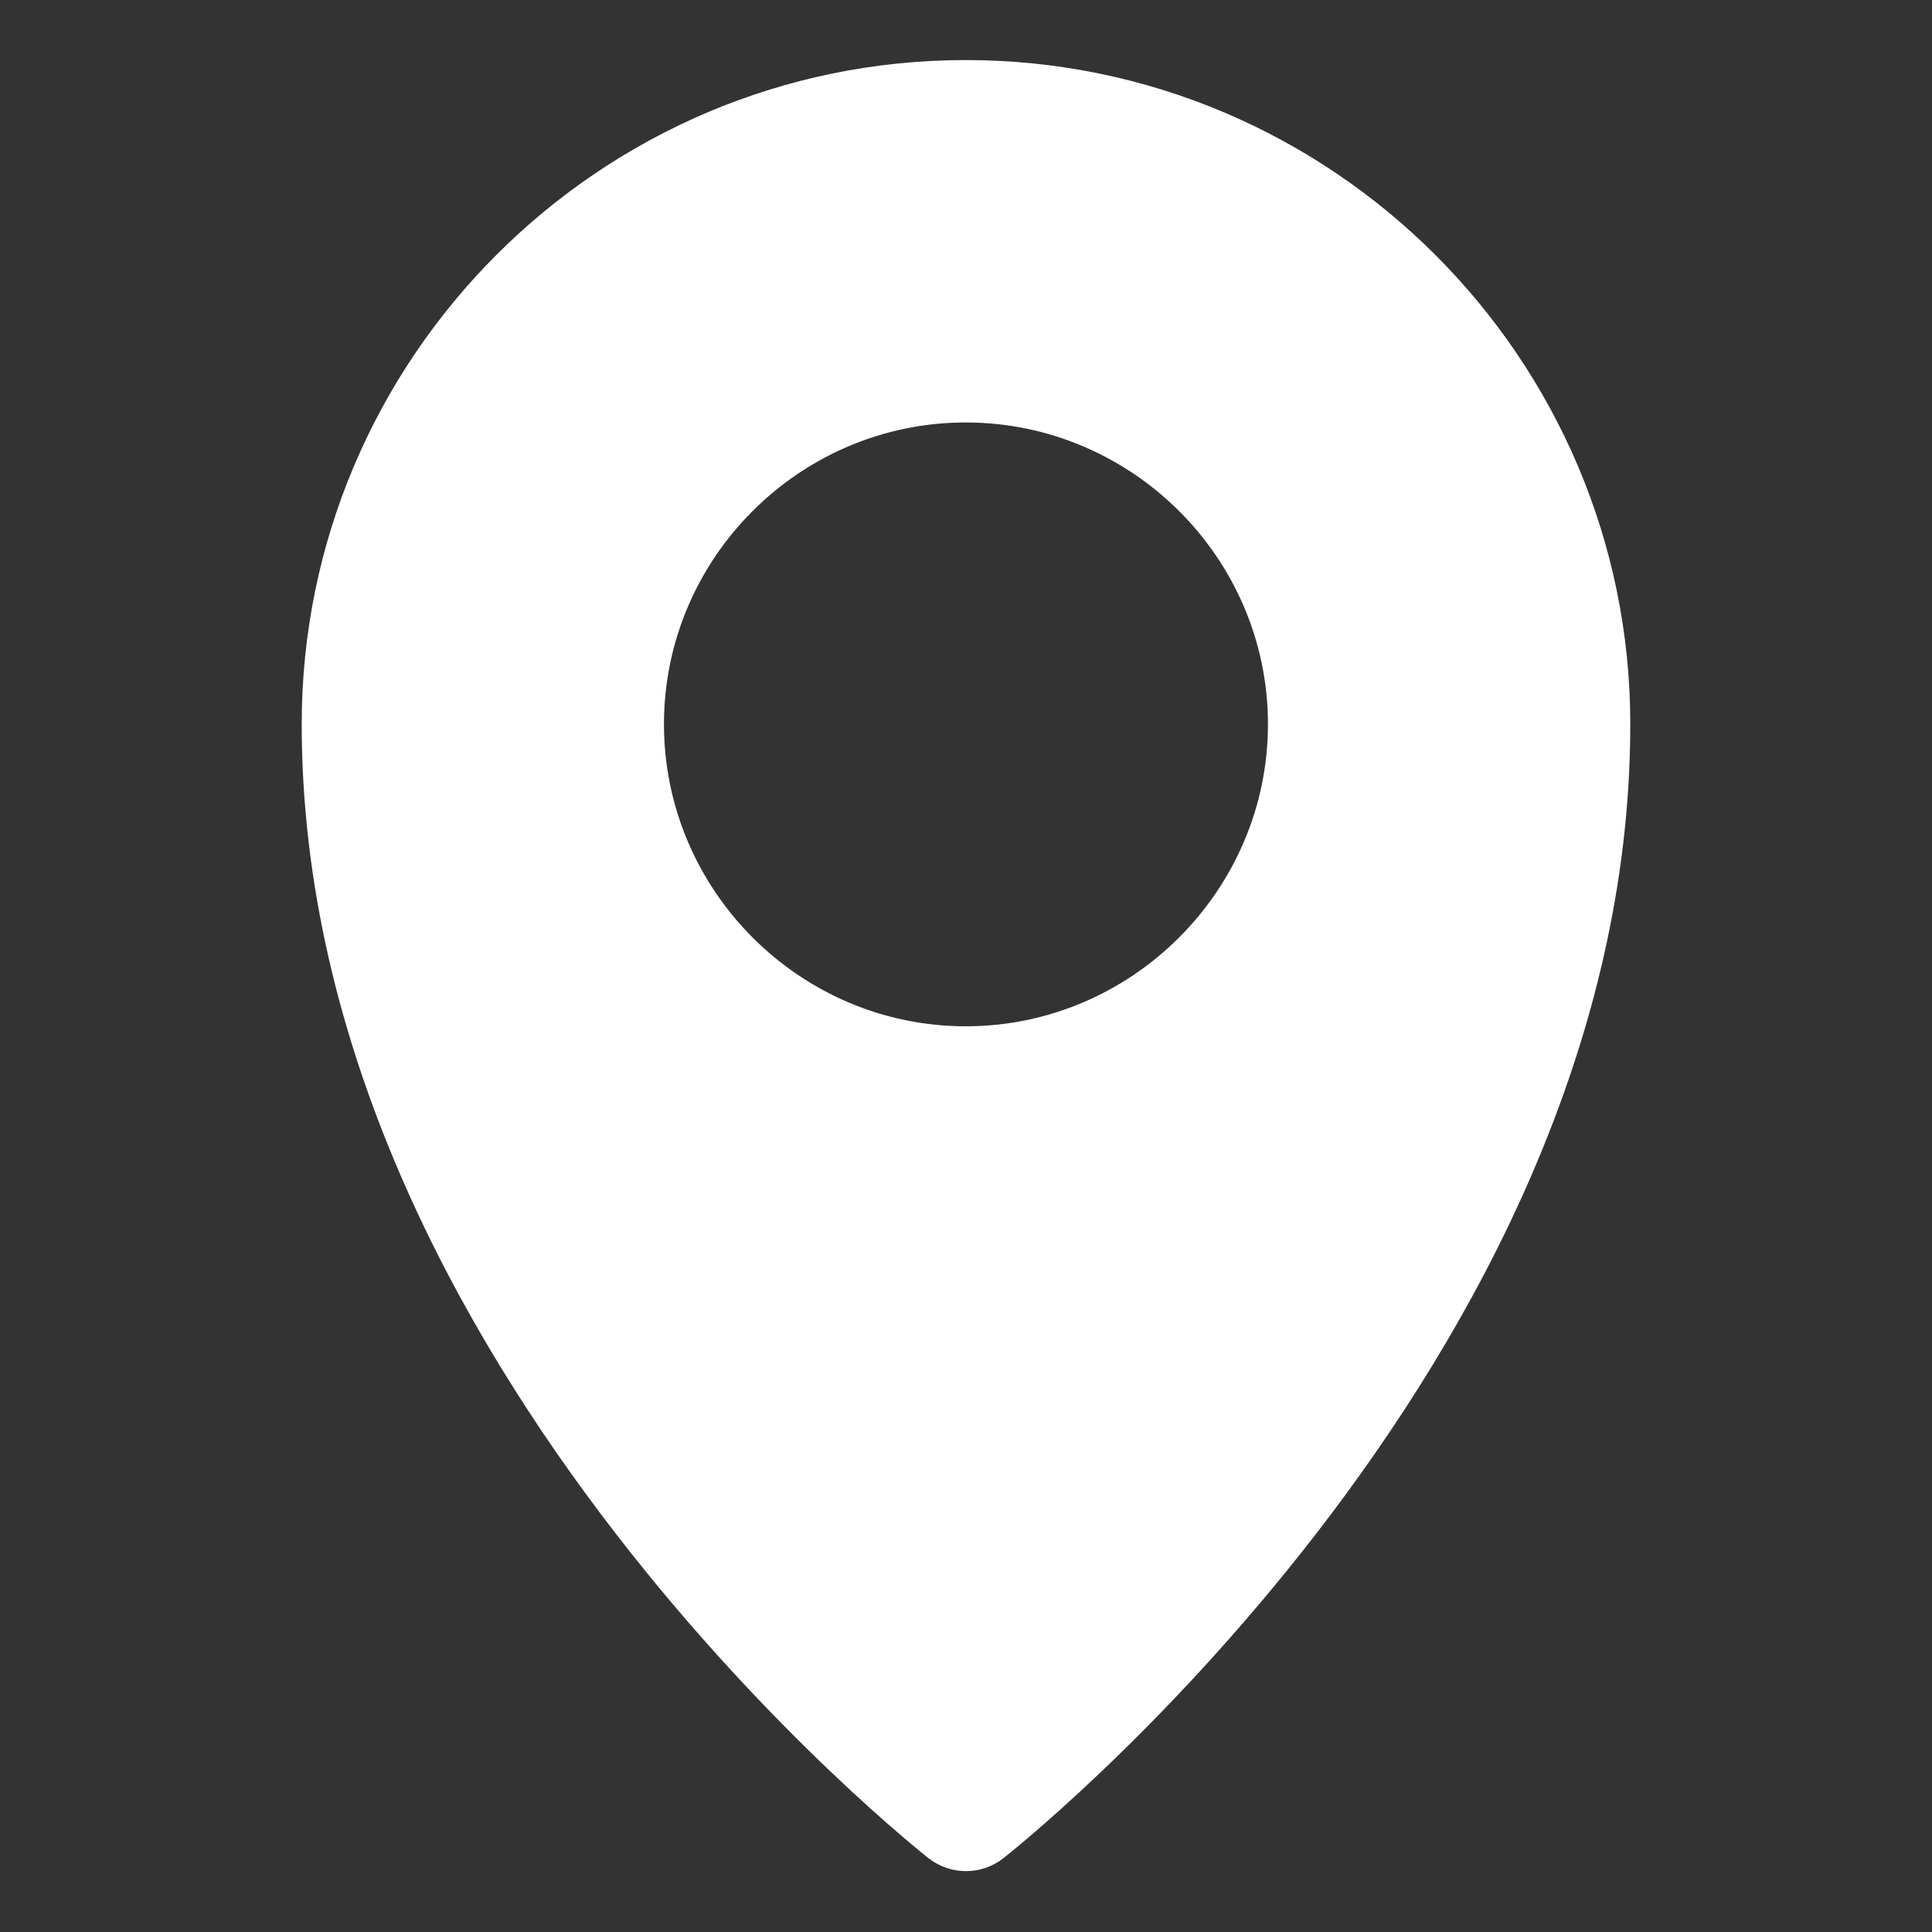 <svg width="24" height="24" viewBox="0 0 24 24" fill="none" xmlns="http://www.w3.org/2000/svg">
<rect x="0" y="0" width="24" height="24" fill="#333333" stroke="none"/>
<path d="M11.997 0.746C7.449 0.746 3.748 4.449 3.748 8.996C3.748 16.998 11.532 23.081 11.532 23.081C11.806 23.298 12.193 23.298 12.467 23.081C12.467 23.081 20.253 16.998 20.252 8.996C20.252 4.449 16.544 0.746 11.997 0.746ZM11.997 5.248C14.059 5.248 15.751 6.934 15.751 8.996C15.751 11.058 14.059 12.749 11.997 12.749C9.934 12.749 8.248 11.058 8.248 8.996C8.248 6.934 9.934 5.248 11.997 5.248Z" fill="white"/>
</svg>
